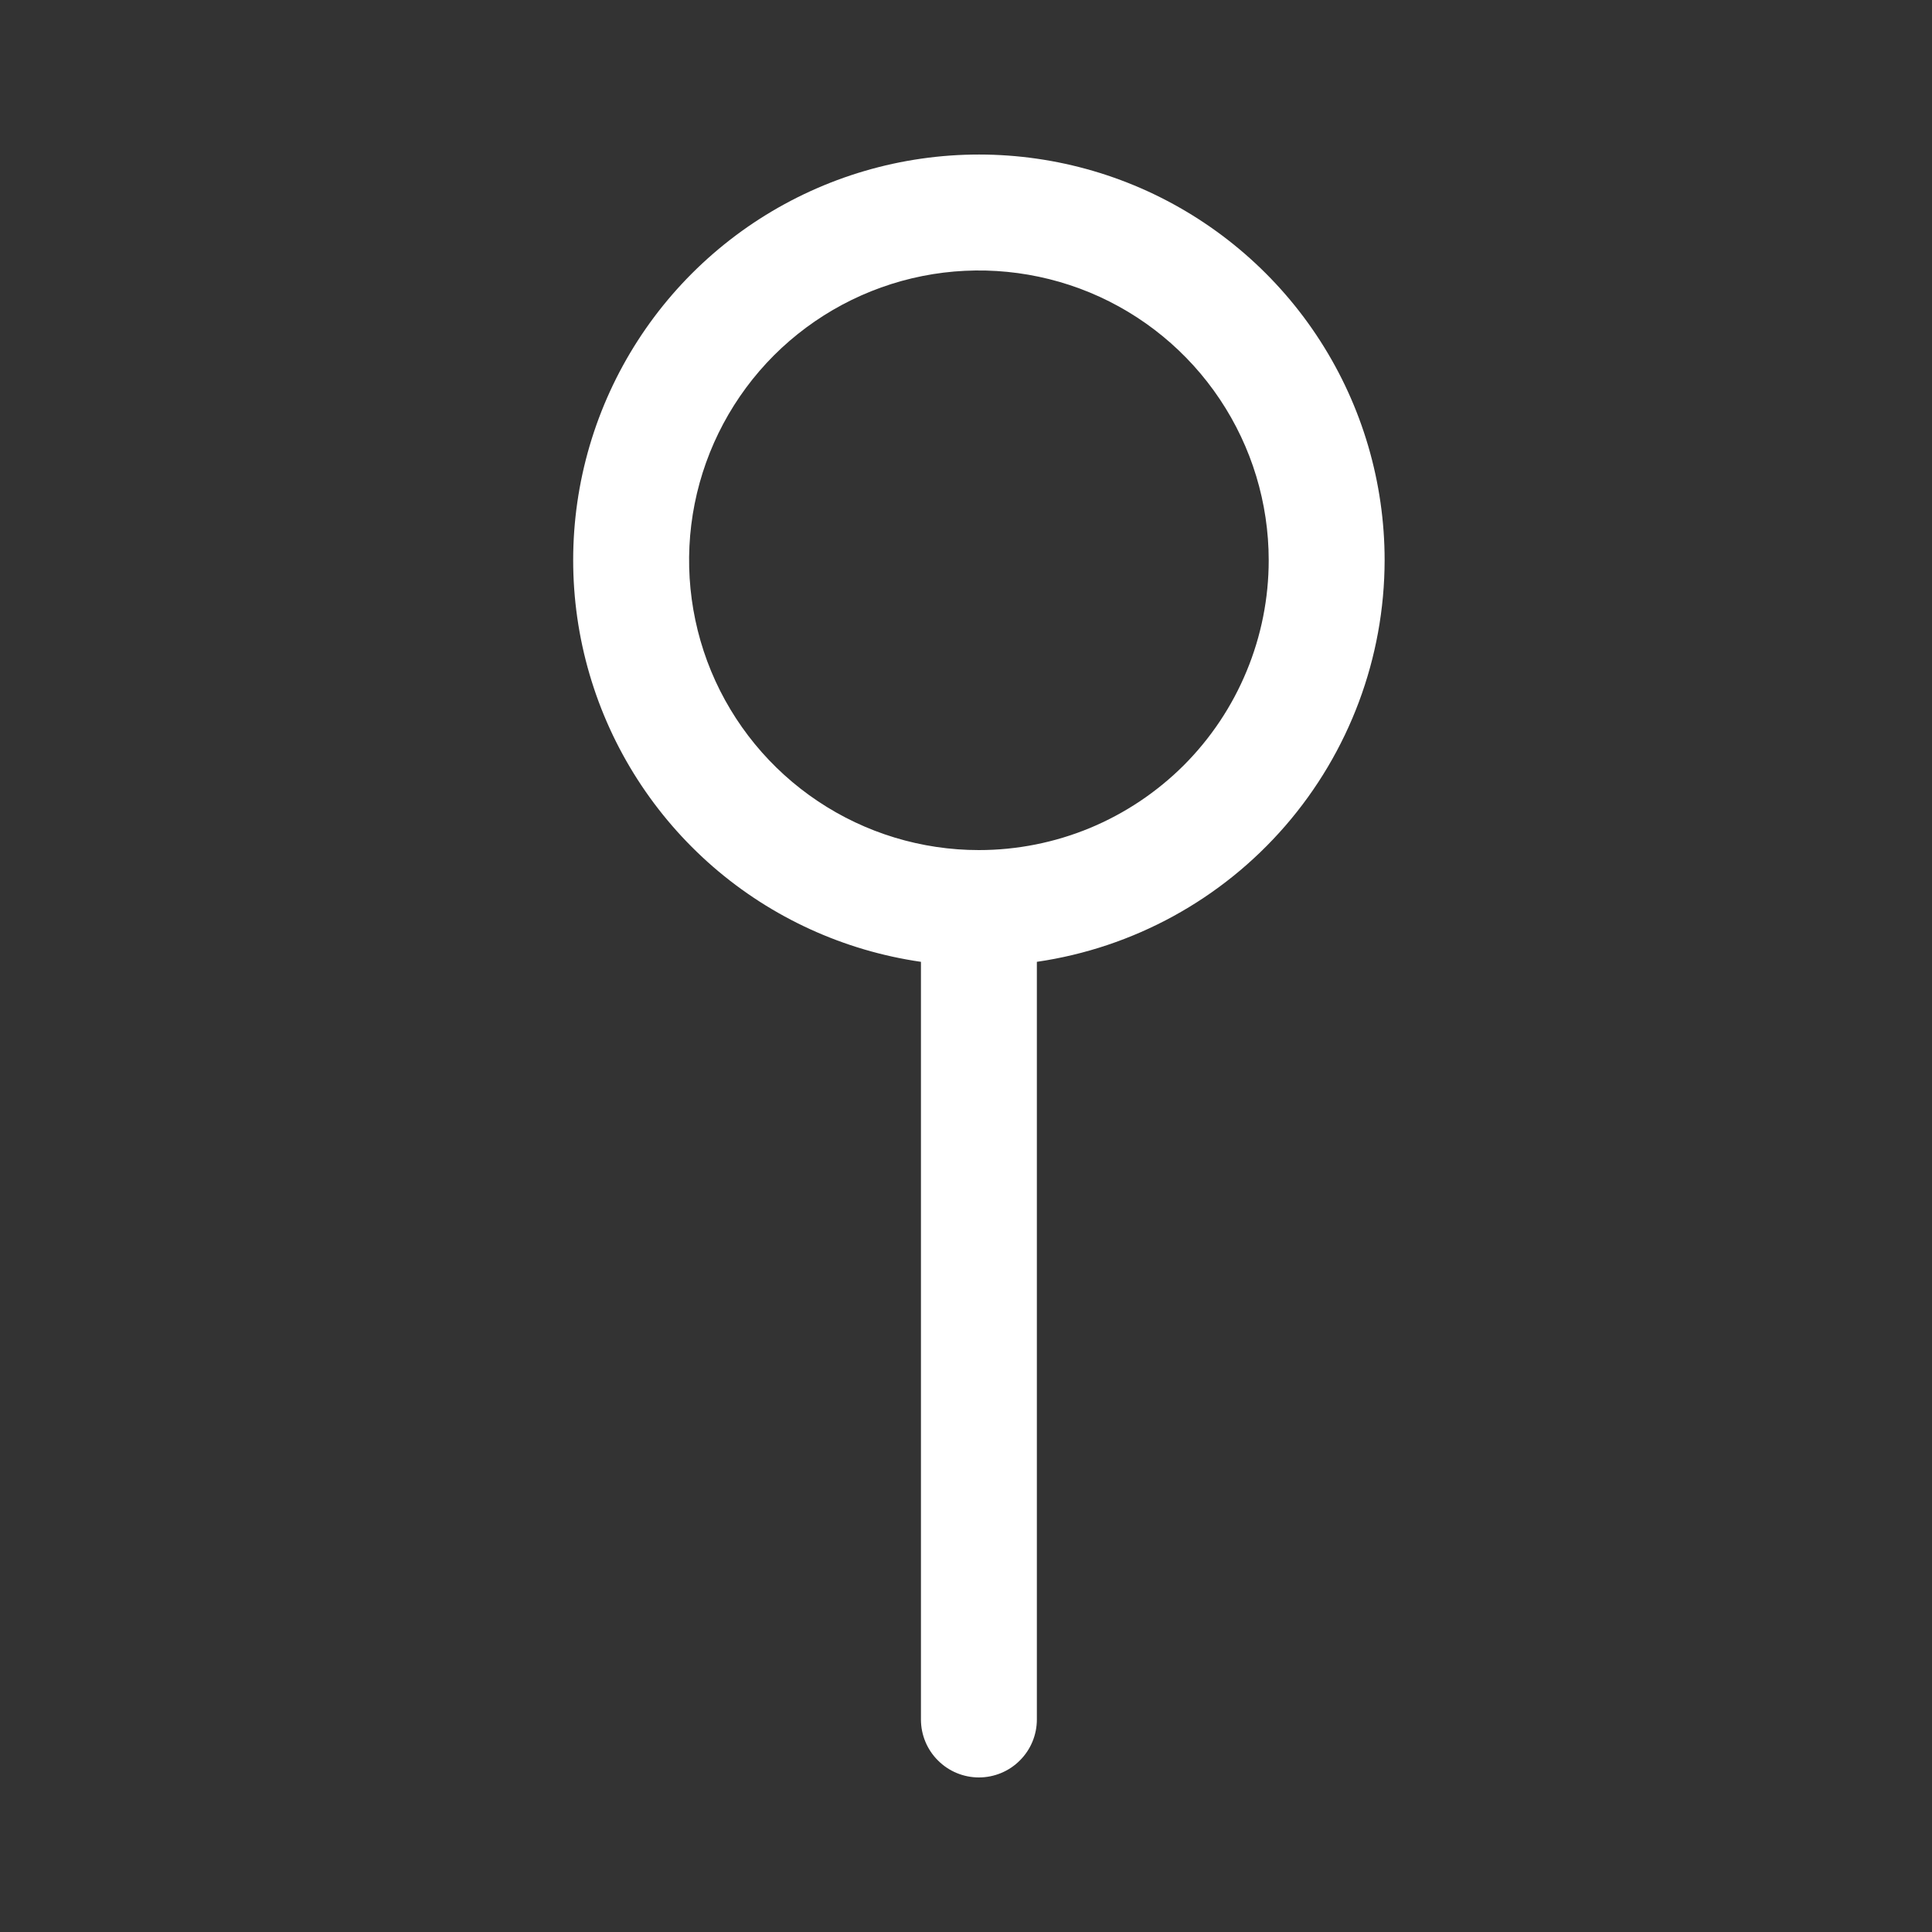 <svg width="25" height="25" viewBox="0 0 25 25" fill="none" xmlns="http://www.w3.org/2000/svg">
<rect x="0" y="0" width="25" height="25" fill="#333333" stroke="none"/>
<path d="M17.917 7.25C17.917 6.244 17.628 5.258 17.084 4.412C16.54 3.565 15.764 2.893 14.849 2.474C13.934 2.056 12.917 1.91 11.921 2.053C10.925 2.196 9.991 2.622 9.23 3.281C8.47 3.939 7.914 4.803 7.63 5.768C7.346 6.734 7.346 7.761 7.629 8.726C7.912 9.692 8.467 10.556 9.227 11.216C9.987 11.875 10.921 12.302 11.917 12.446V22.25C11.917 22.449 11.996 22.64 12.137 22.78C12.277 22.921 12.468 23 12.667 23C12.866 23 13.057 22.921 13.197 22.78C13.338 22.64 13.417 22.449 13.417 22.25V12.446C14.666 12.264 15.807 11.639 16.633 10.685C17.459 9.731 17.915 8.512 17.917 7.25ZM12.667 11C11.925 11 11.2 10.78 10.584 10.368C9.967 9.956 9.486 9.37 9.202 8.685C8.919 8 8.844 7.246 8.989 6.518C9.134 5.791 9.491 5.123 10.015 4.598C10.54 4.074 11.208 3.717 11.935 3.572C12.663 3.427 13.417 3.502 14.102 3.785C14.787 4.069 15.373 4.55 15.785 5.167C16.197 5.783 16.417 6.508 16.417 7.25C16.417 7.742 16.32 8.23 16.131 8.685C15.943 9.14 15.667 9.553 15.319 9.902C14.97 10.25 14.557 10.526 14.102 10.715C13.647 10.903 13.159 11 12.667 11Z" fill="white"/>
</svg>
